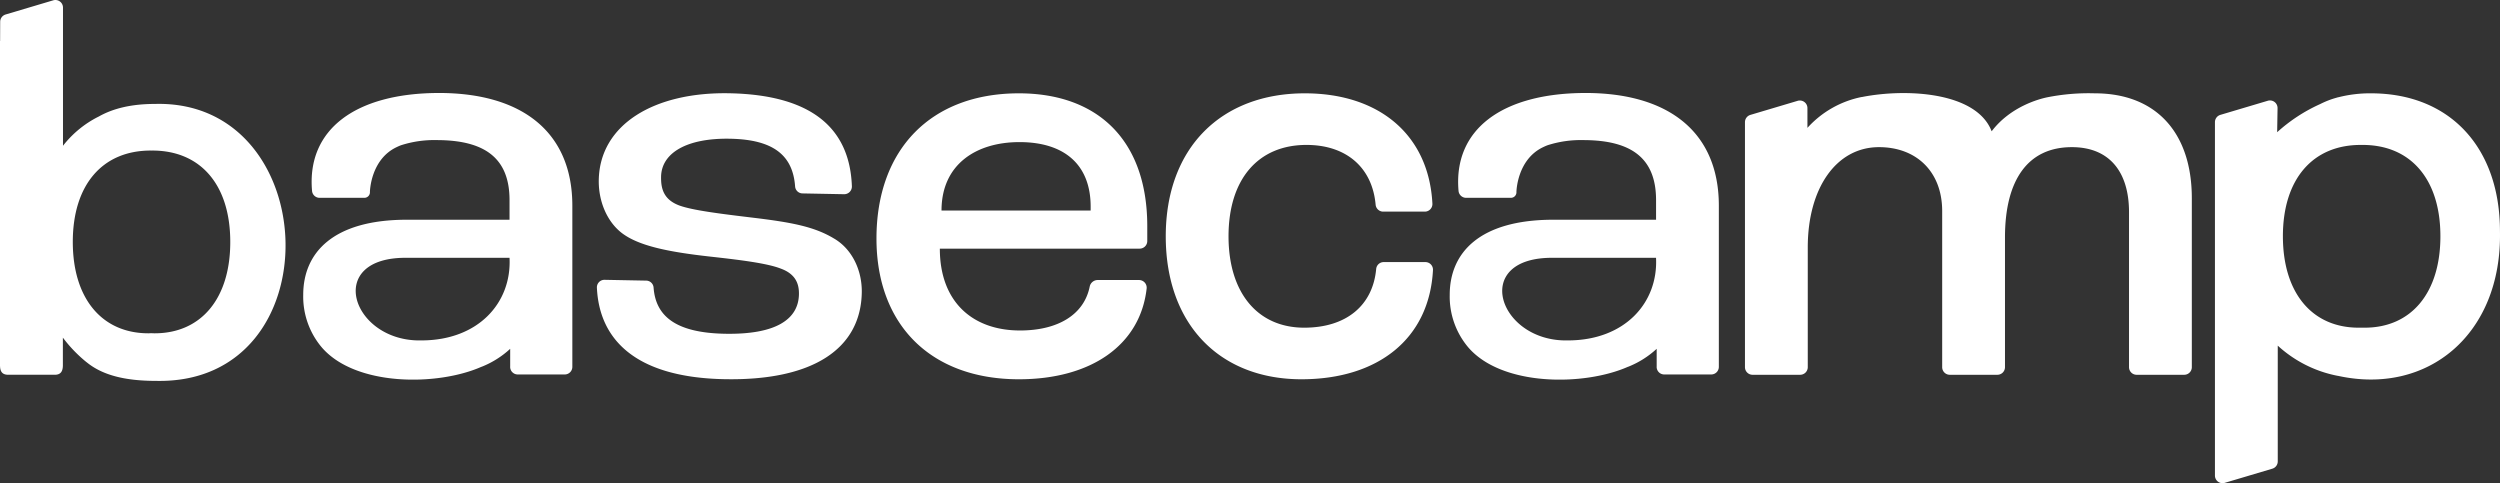 <svg xmlns="http://www.w3.org/2000/svg" width="624.944" height="120.79" viewBox="0 0 624.944 120.79">
  <rect x="0" y="0" width="624.944" height="120.79" fill="#333333" stroke="none"/>
  <g id="Group_54" data-name="Group 54" transform="translate(-227.528 -479.605)">
    <path id="Path_201" data-name="Path 201" d="M435.932,539.182c-4.849-2.9-10.434-3.99-20.225-5.163-8.39-1.007-14.962-1.837-18.3-3.023-4.036-1.482-4.681-4.3-4.624-7.241.116-5.884,6.359-9.686,17.288-9.471,10.759.211,15.668,4.116,16.22,11.976a1.87,1.87,0,0,0,1.851,1.694l10.4.2a1.919,1.919,0,0,0,1.937-2.018c-.531-14.435-9.987-22.811-30.605-23.216-18.777-.369-32.394,7.776-32.666,21.647-.1,5.326,2.038,10.413,5.767,13.29,4.143,3.166,11.4,4.71,22.172,5.9,7.693.852,14.265,1.682,17.6,3.009,3.618,1.333,4.552,3.735,4.5,6.4-.124,6.306-5.806,10.119-18.558,9.869-12.484-.246-17.282-4.566-17.782-11.571a1.873,1.873,0,0,0-1.845-1.711l-10.385-.2a1.882,1.882,0,0,0-1.939,1.925c.558,12.656,9.207,22.469,31.869,22.914,22.139.435,34.072-7.6,34.347-21.614C443.065,547.171,440.506,541.8,435.932,539.182Z" fill="#fff"/>
    <path id="Path_202" data-name="Path 202" d="M482.227,502.935c-21.863,0-35.6,13.877-35.6,36.3,0,21.724,13.735,35.179,35.6,35.179,18.029,0,30.332-8.529,31.935-22.671a1.915,1.915,0,0,0-1.893-2.137H501.852a2.04,2.04,0,0,0-1.911,1.592c-1.416,7.119-8.023,11.02-17.434,11.02-11.773,0-20.041-7.07-20.041-20.459H512.42a1.9,1.9,0,0,0,1.9-1.9v-3.707C514.32,514.569,501.848,502.935,482.227,502.935Zm17.939,29.293h-37.28c0-11.556,8.69-17.1,19.481-17.1,11.352,0,17.8,5.746,17.8,16.119Z" fill="#fff"/>
    <path id="Path_203" data-name="Path 203" d="M583.832,545.121H573.448a1.883,1.883,0,0,0-1.9,1.667c-.831,9.23-7.538,14.73-17.994,14.73-11.633,0-18.921-8.689-18.921-22.844,0-14.3,7.428-22.843,19.481-22.843,9.927,0,16.479,5.624,17.295,14.986a1.9,1.9,0,0,0,1.917,1.691h10.365a1.9,1.9,0,0,0,1.907-1.959c-.869-17.2-13.261-27.614-31.9-27.614-20.882,0-34.757,13.6-34.757,35.739s13.594,35.74,33.916,35.74c19.052,0,31.981-10.032,32.884-27.331A1.9,1.9,0,0,0,583.832,545.121Z" fill="#fff"/>
    <path id="Path_204" data-name="Path 204" d="M266.241,505.587c-5.892,0-10.472,1.139-14.017,3.145l0,0s-.062.028-.178.085a26.067,26.067,0,0,0-8.771,7.226V481.507a1.9,1.9,0,0,0-2.442-1.822l-11.9,3.542a1.9,1.9,0,0,0-1.358,1.815q-.007,2.406-.02,4.816h-.029V571.1h.008c.036,1.195.413,2.2,2.079,2.188h11.556c1.618.026,2.028-.97,2.076-2.19l0,0v-.357c0-.111,0-.217,0-.33v-6.4a34.617,34.617,0,0,0,5.923,6.142l-.006-.018c3.9,3.213,9.509,4.681,17.353,4.681C310.973,575.818,308.516,504.4,266.241,505.587Zm-.066,57.338c-.261,0-.509-.018-.765-.025s-.5.025-.765.025c-11.633,0-18.92-8.689-18.92-22.843,0-14.3,7.428-22.844,19.48-22.844.07,0,.136.007.205.007s.135-.007.2-.007c12.053,0,19.48,8.548,19.48,22.844C285.1,554.236,277.808,562.925,266.175,562.925Z" fill="#fff"/>
    <path id="Path_205" data-name="Path 205" d="M820.227,502.935a31.94,31.94,0,0,0-8.171.987V503.9s-.154.044-.38.114a22.116,22.116,0,0,0-4.146,1.6,41.052,41.052,0,0,0-10.764,7.04l.1-6.008a1.9,1.9,0,0,0-2.443-1.854l-11.851,3.527a1.9,1.9,0,0,0-1.358,1.821v88.347a1.9,1.9,0,0,0,2.443,1.822l11.9-3.541a1.9,1.9,0,0,0,1.358-1.821V589.1c0-5.219,0-18.055,0-23.094a30.759,30.759,0,0,0,15.023,7.555l0-.012c22.512,4.969,41.056-10.437,40.526-36.136C852.461,516.531,839.988,502.935,820.227,502.935Zm-1.574,58.583h-1.529c-11.633,0-18.921-8.69-18.921-22.844-.008-14.373,7.541-22.963,19.686-22.837,12.144-.126,19.693,8.464,19.685,22.837C837.574,552.828,830.286,561.518,818.653,561.518Z" fill="#fff"/>
    <path id="Path_206" data-name="Path 206" d="M751.187,502.935a52.869,52.869,0,0,0-11.992,1.013c-1.936.412-9.113,2.3-13.8,8.48-3.774-9.853-21.318-10.778-32.483-8.558l.009-.02a24.881,24.881,0,0,0-13.576,7.717v-4.879a1.9,1.9,0,0,0-2.441-1.88l-11.816,3.517a1.9,1.9,0,0,0-1.359,1.821v61.245a1.9,1.9,0,0,0,1.9,1.9h11.9a1.9,1.9,0,0,0,1.9-1.9V541.457c0-14.858,7.148-25.068,17.8-25.068,9.39,0,15.8,6.169,15.8,15.978v39.024a1.9,1.9,0,0,0,1.9,1.9h11.9a1.9,1.9,0,0,0,1.9-1.9V538.955c0-14.436,5.78-22.566,16.711-22.566,9.391,0,14.295,6.169,14.295,16.259v38.743a1.9,1.9,0,0,0,1.9,1.9h11.9a1.9,1.9,0,0,0,1.9-1.9V529.143C775.432,512.885,766.6,502.935,751.187,502.935Z" fill="#fff"/>
    <path id="Path_207" data-name="Path 207" d="M623.844,502.849c-20.823.032-33.06,9.1-31.714,24.464a1.9,1.9,0,0,0,1.9,1.744h11.208a1.388,1.388,0,0,0,1.364-1.5s.126-8.086,6.706-11.182c.336-.159.681-.315,1.051-.456a27.062,27.062,0,0,1,8.928-1.293c12.192,0,18.219,4.626,18.219,15v4.905H615.855c-18.5,0-25.928,8.269-25.928,18.781a19.661,19.661,0,0,0,4.538,13.013c8.356,9.906,29,9.843,40.017,4.968v.014a22.975,22.975,0,0,0,7.178-4.507v4.385a1.891,1.891,0,0,0,1.9,2.028H655.3a1.9,1.9,0,0,0,1.9-1.9V531.019C657.2,512.8,644.866,502.849,623.844,502.849ZM619.5,564.7c-17.5.439-24.517-21.028-3.47-20.646H641.5C642.058,555.325,633.663,564.684,619.5,564.7Z" fill="#fff"/>
    <path id="Path_208" data-name="Path 208" d="M337.245,502.849c-20.822.032-33.06,9.1-31.713,24.464a1.894,1.894,0,0,0,1.895,1.744h11.208a1.39,1.39,0,0,0,1.365-1.5s.125-8.086,6.7-11.182c.336-.159.681-.315,1.052-.456a27.052,27.052,0,0,1,8.927-1.293c12.193,0,18.22,4.626,18.22,15v4.905H329.256c-18.5,0-25.928,8.269-25.928,18.781a19.661,19.661,0,0,0,4.538,13.013c8.356,9.906,29,9.843,40.017,4.968v.014a22.985,22.985,0,0,0,7.179-4.507v4.385a1.89,1.89,0,0,0,1.895,2.028H368.7a1.9,1.9,0,0,0,1.9-1.9V531.019C370.6,512.8,358.267,502.849,337.245,502.849ZM332.9,564.7c-17.5.439-24.516-21.028-3.47-20.646H354.9C355.46,555.325,347.064,564.684,332.9,564.7Z" fill="#fff"/>
  </g>
</svg>
